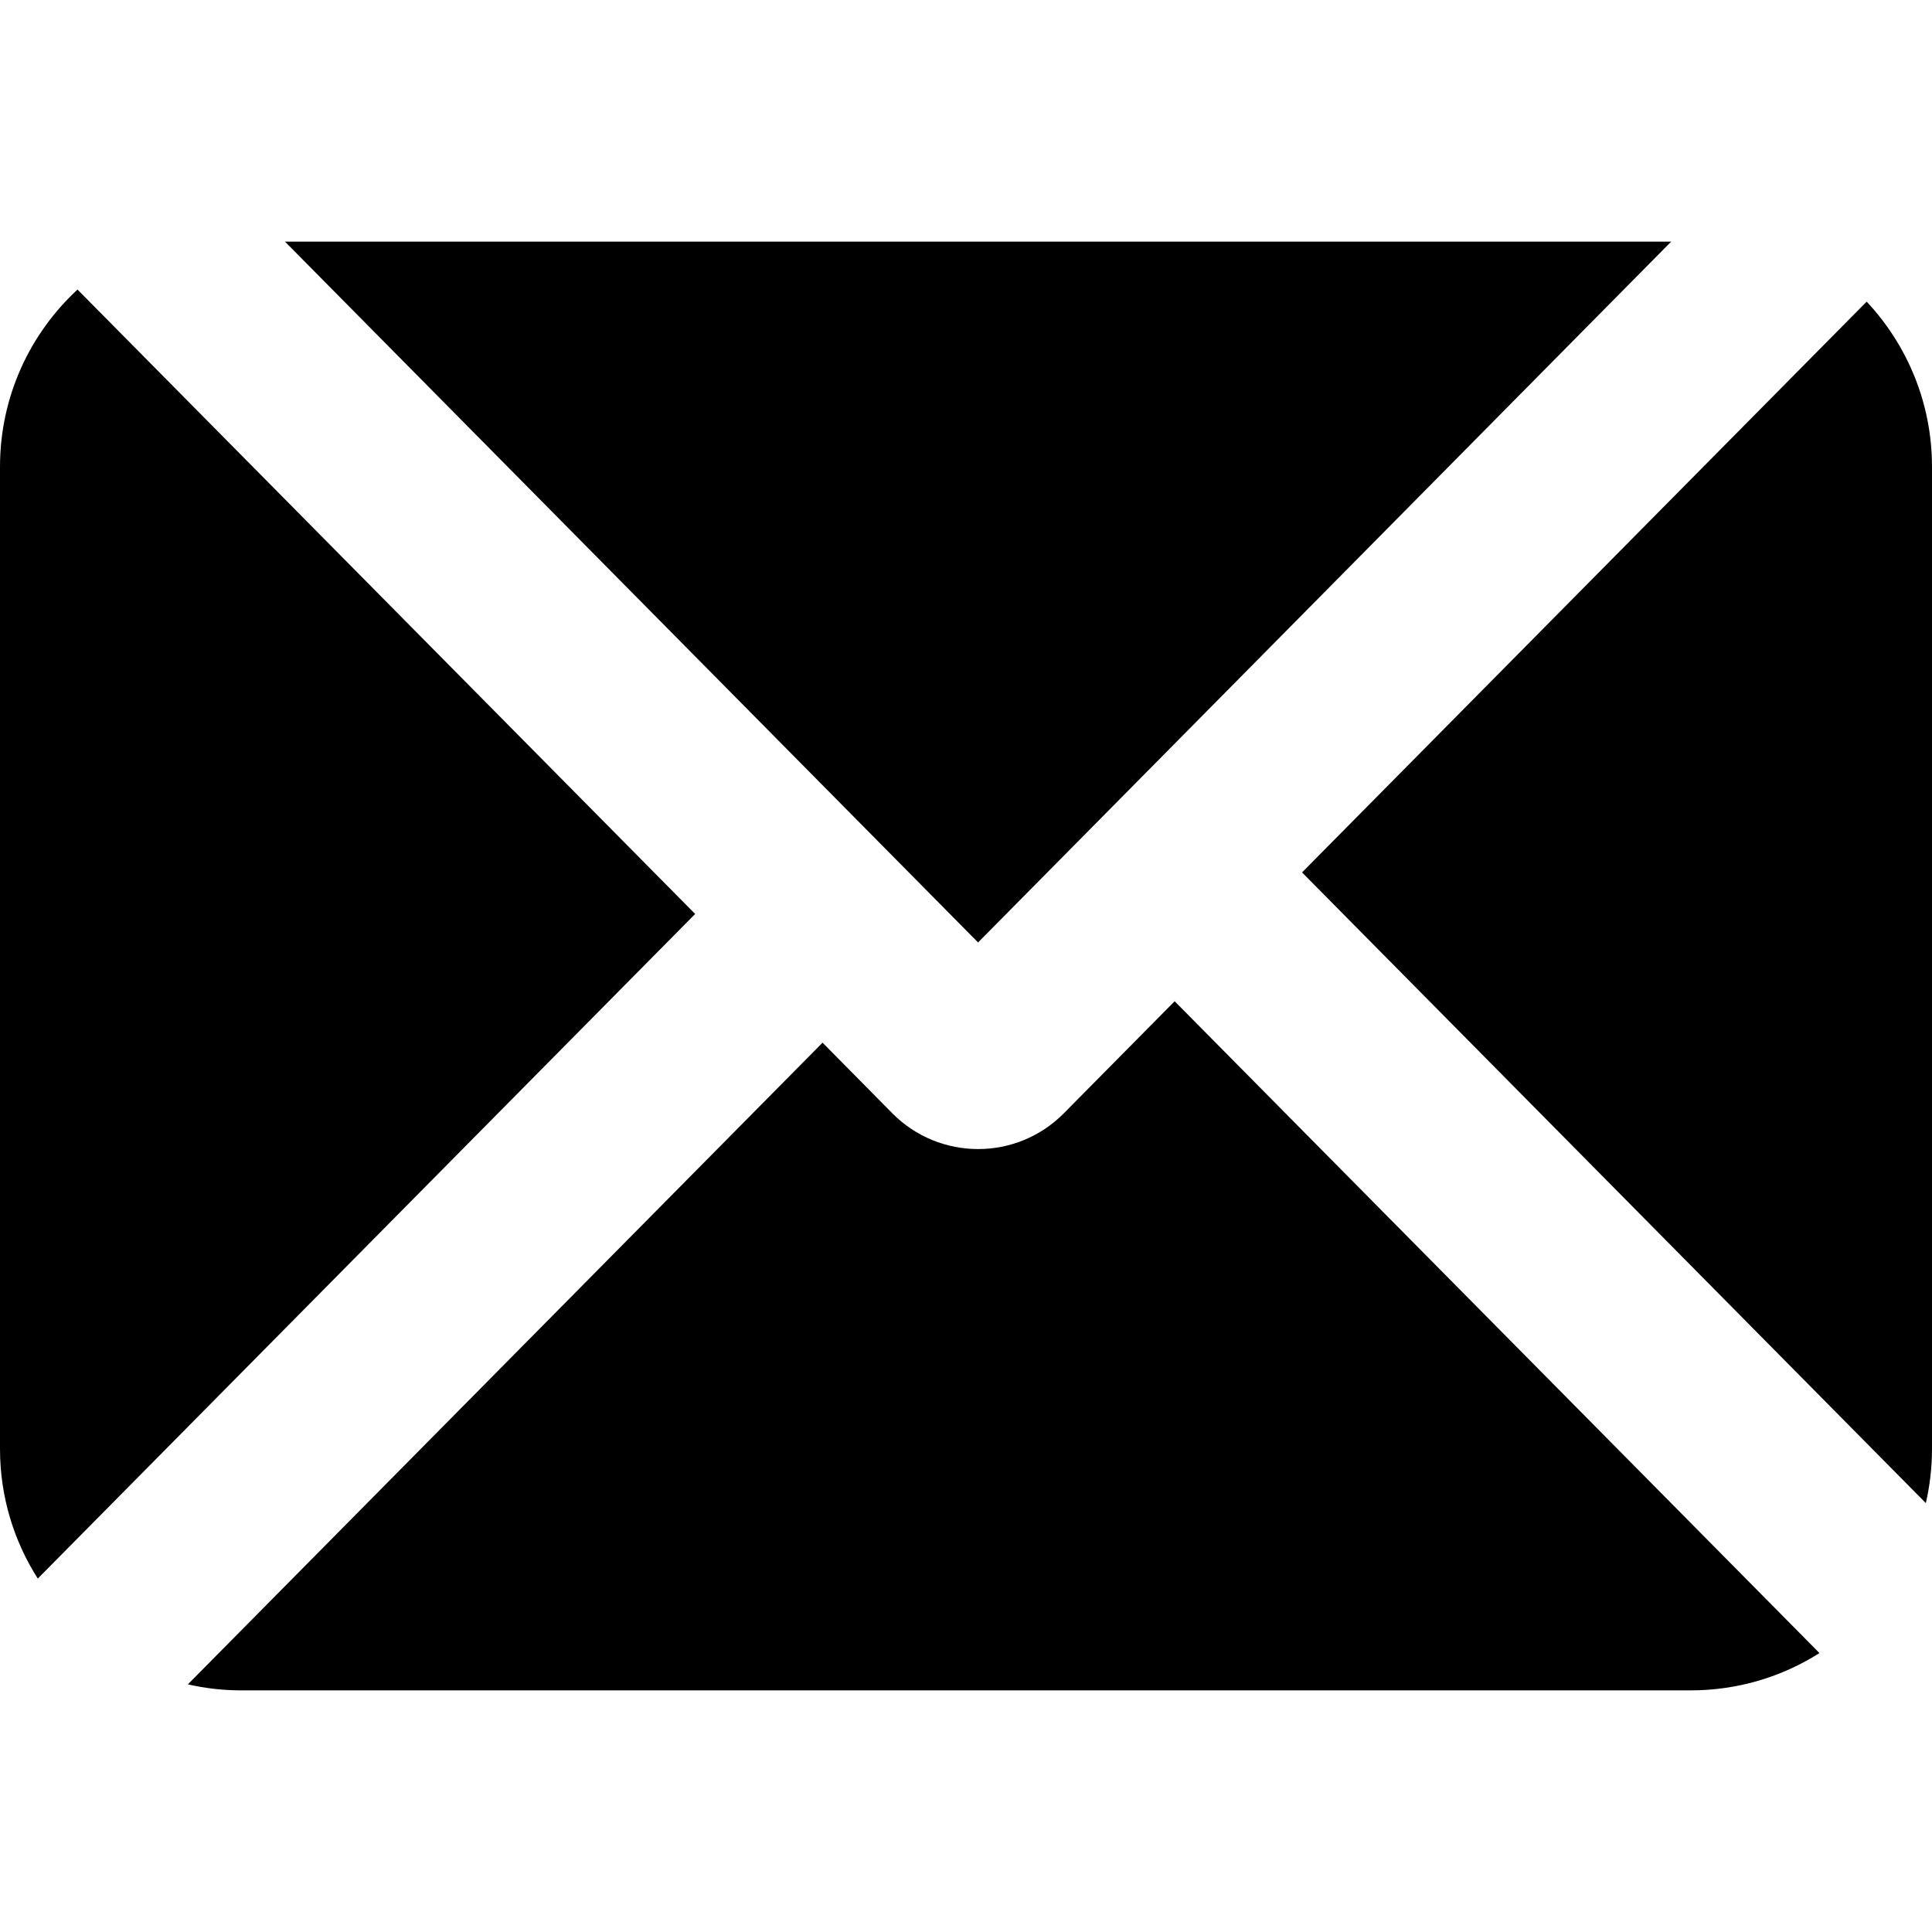 <svg width="16" height="16" viewBox="0 0 16 16" fill="none" xmlns="http://www.w3.org/2000/svg">
<path fill-rule="evenodd" clip-rule="evenodd" d="M13.84 2.001L8.1 7.805L2.36 2.001H13.84ZM15.459 2.498C15.794 2.856 16 3.337 16 3.866V11.999C16 12.153 15.982 12.304 15.949 12.448L10.783 7.225L15.459 2.498ZM9.728 8.292L8.811 9.219C8.42 9.615 7.781 9.615 7.389 9.219L6.812 8.635L1.556 13.949C1.699 13.982 1.847 13.999 2 13.999H14C14.393 13.999 14.759 13.886 15.068 13.69L9.728 8.292ZM0 11.999C0 12.394 0.115 12.763 0.313 13.073L5.757 7.569L0.642 2.398C0.247 2.763 0 3.286 0 3.866V11.999Z" fill="black"/>
</svg>

